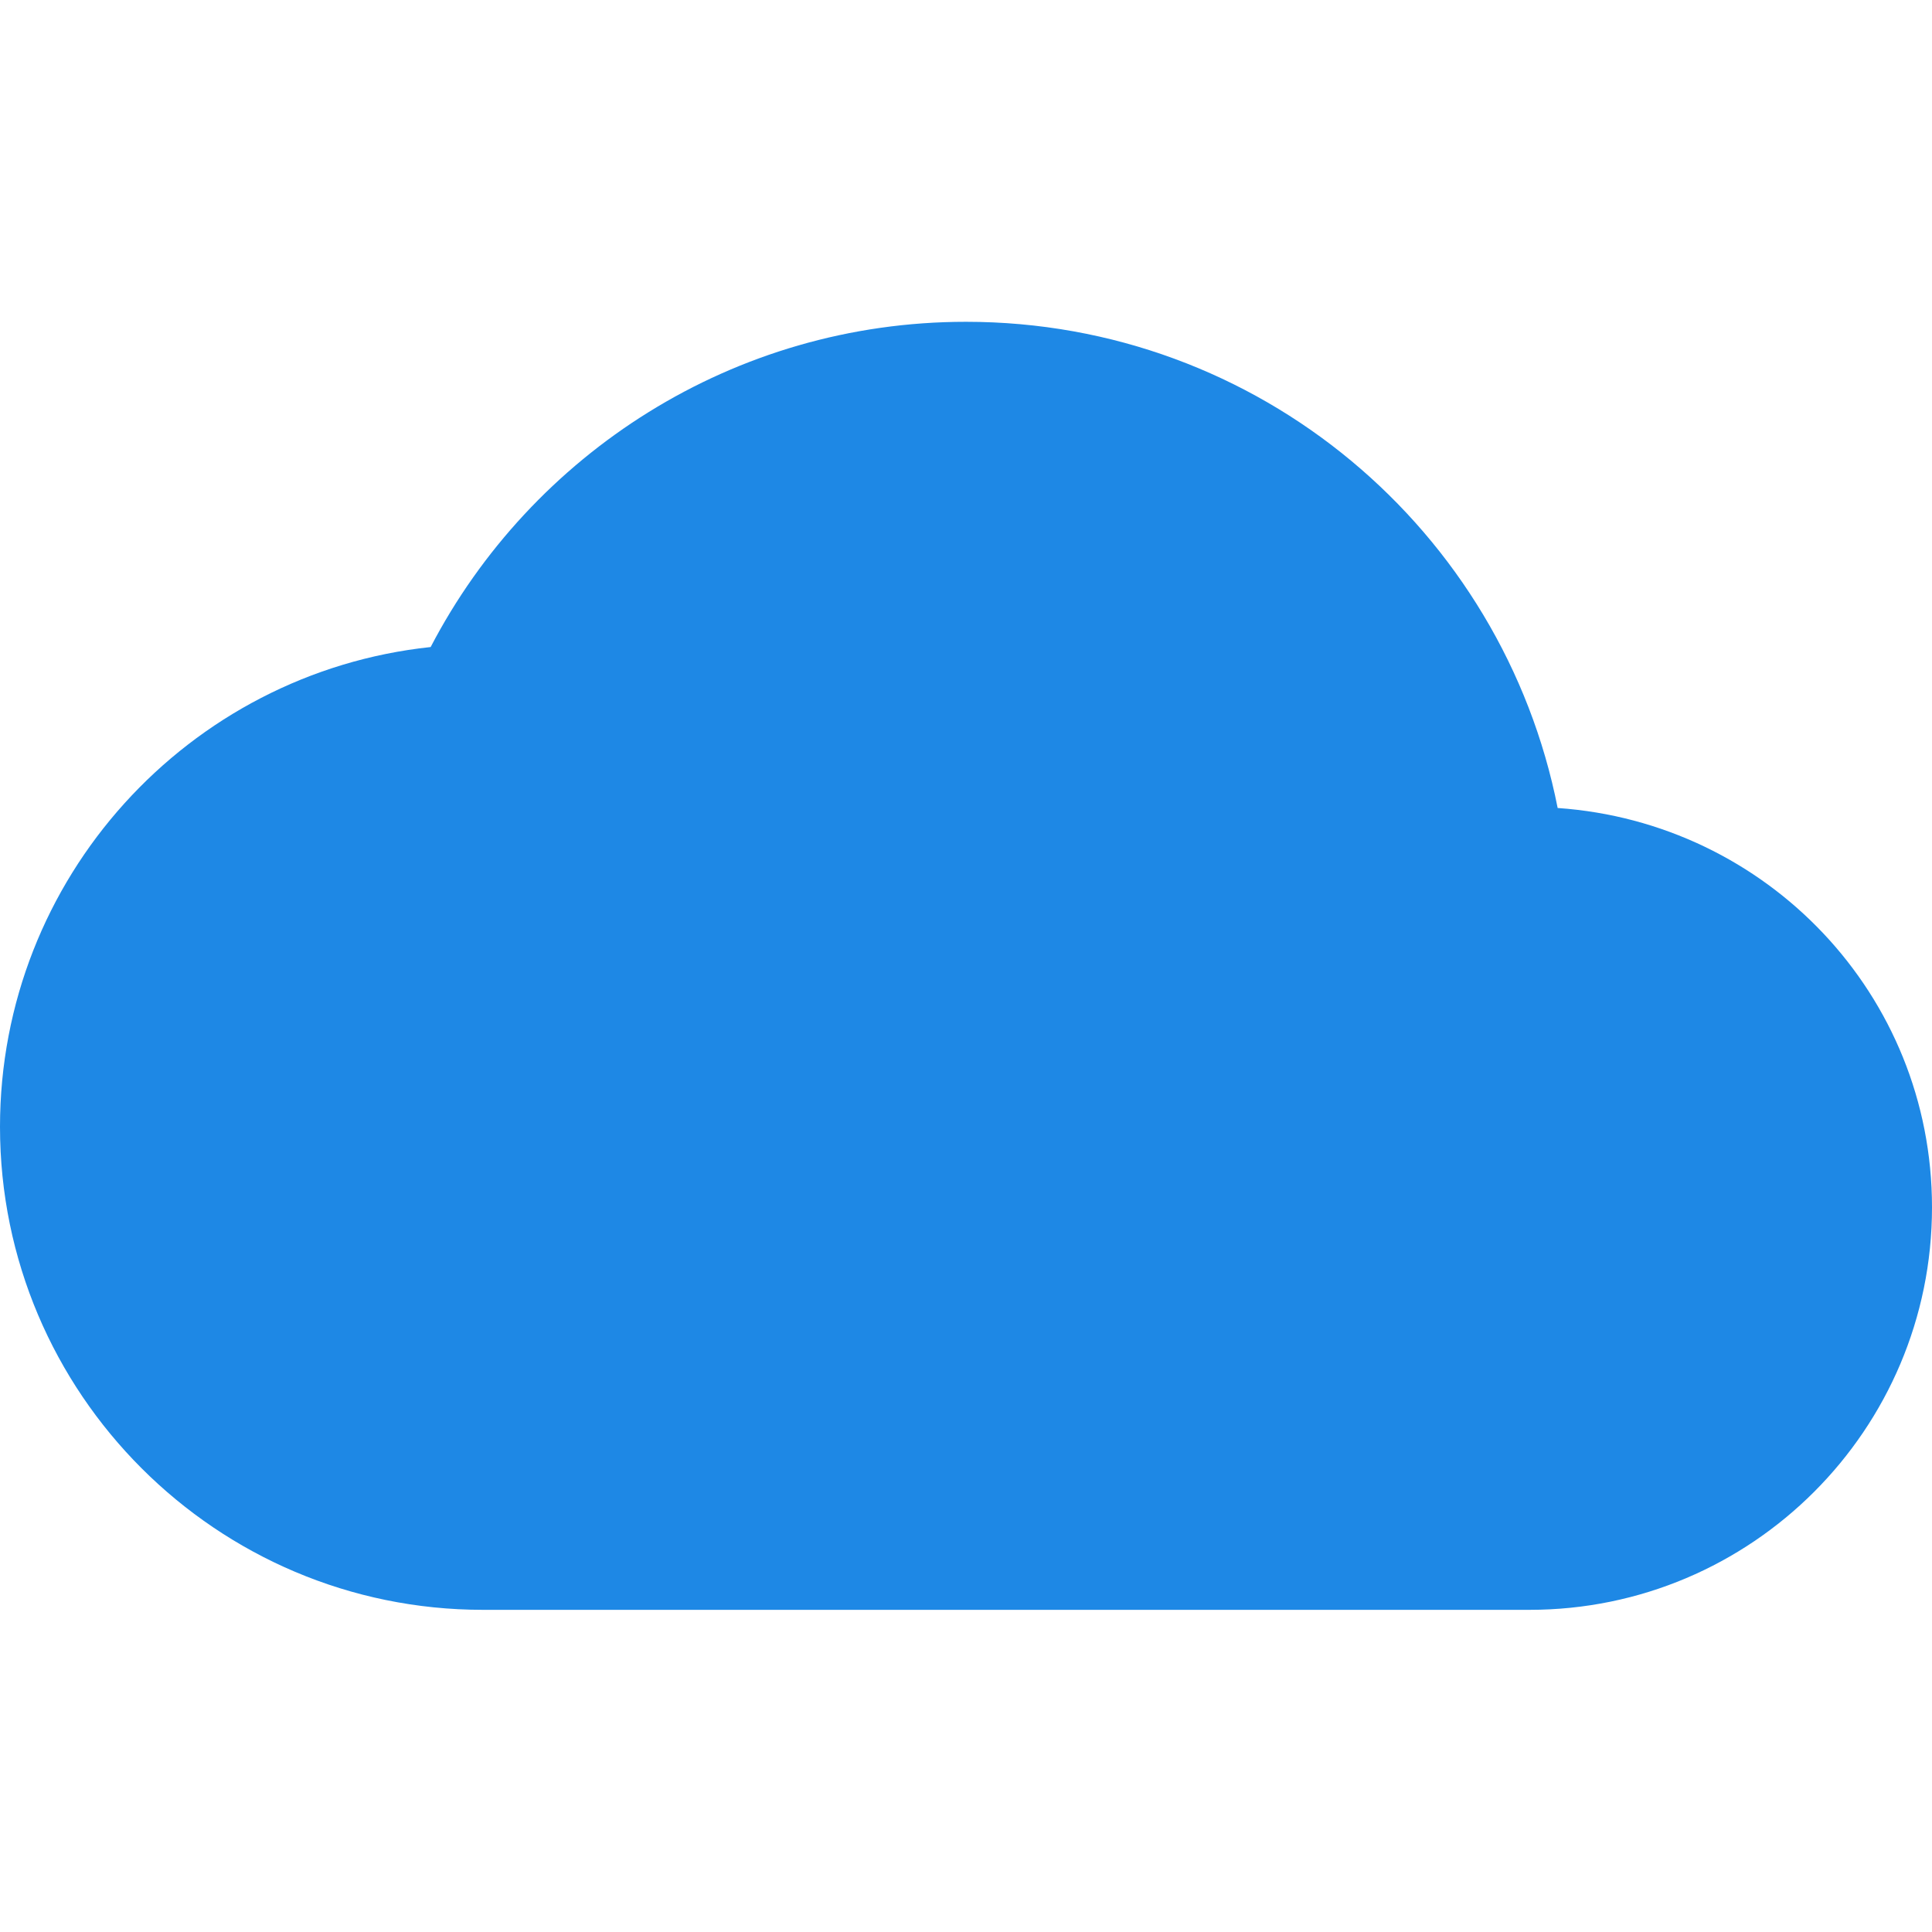 <?xml version="1.0" encoding="UTF-8" standalone="no"?>
<svg
   xmlns="http://www.w3.org/2000/svg"
   width="32"
   height="32"
   viewBox="0 0 32 32"
   version="1.1"
>
  <path
     id="cloud"
     style="fill:#1e88e5;fill-opacity:1;stroke:none"
     d="M 25.8,13.384 C 24.893,8.784 20.853,5.33 16,5.33 12.147,5.33 8.8,7.517 7.133,10.717 3.12,11.144 0,14.544 0,18.664 c 0,4.414 3.587,8 8,8 h 17.333 c 3.68,0 6.667,-2.987 6.667,-6.667 0,-3.52 -2.733,-6.374 -6.2,-6.614 z" />
</svg>
